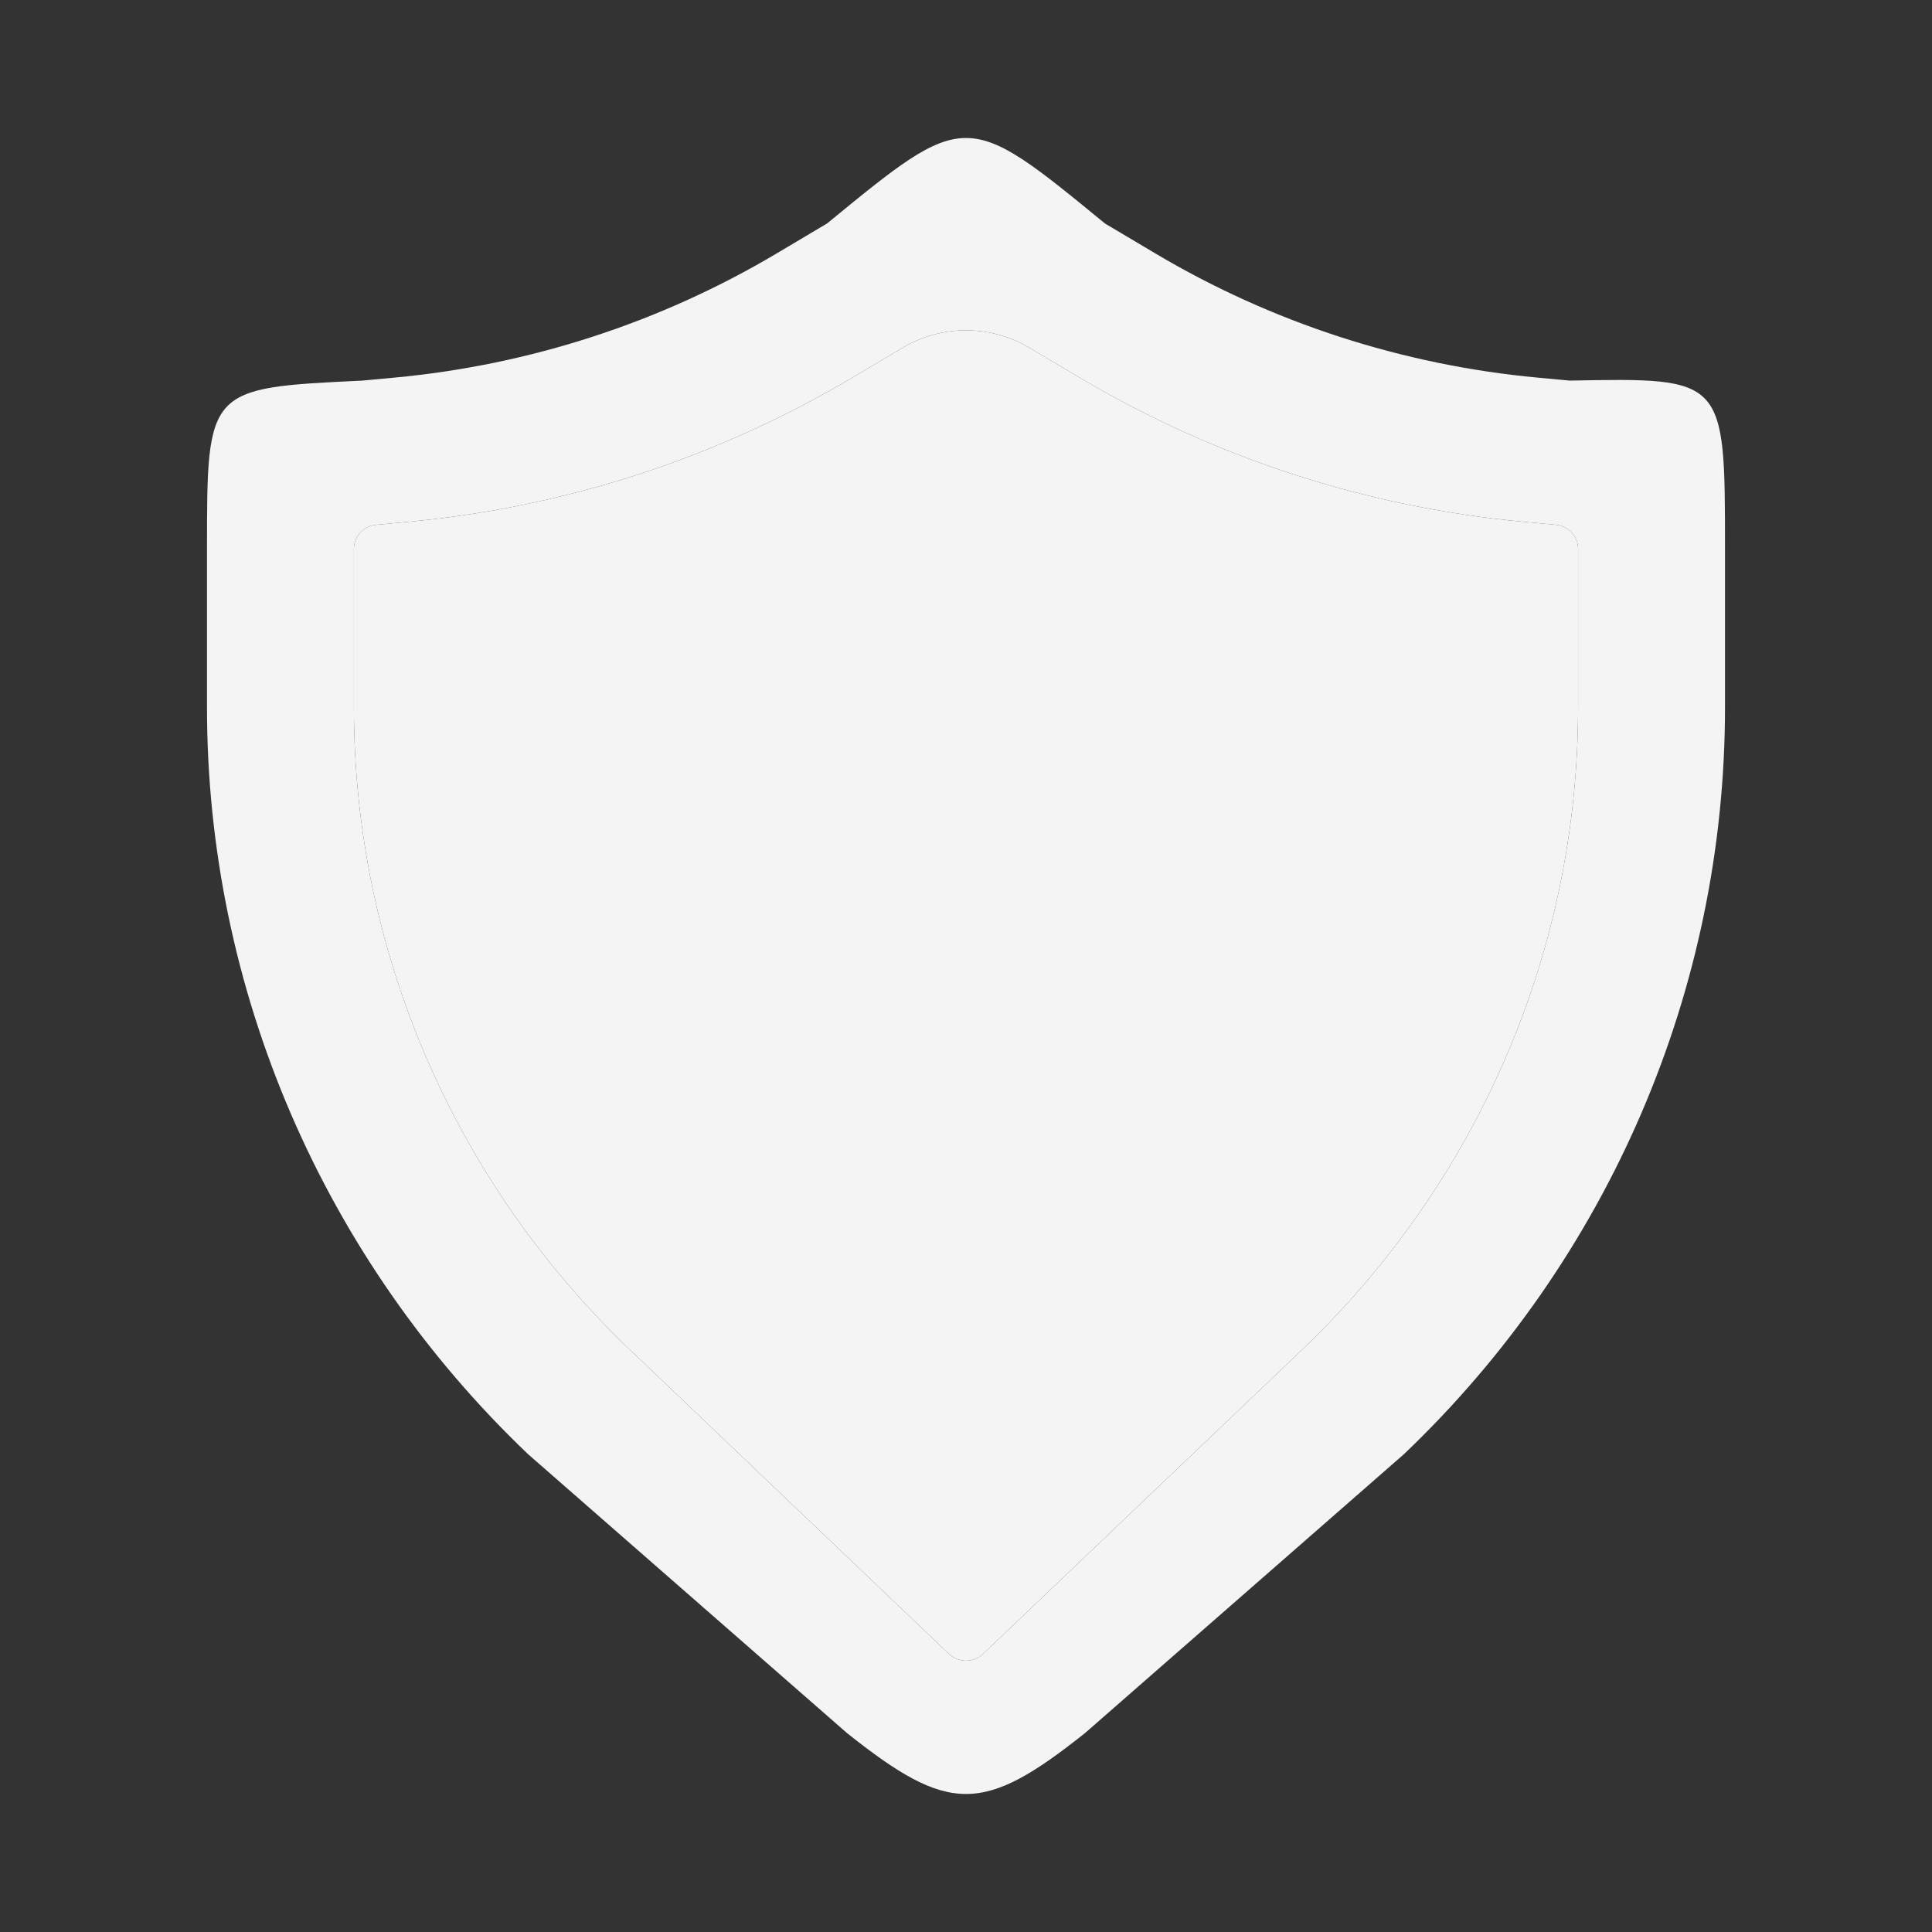 <svg width="28" height="28" viewBox="0 0 28 28" fill="none" xmlns="http://www.w3.org/2000/svg">
<rect x="0" y="0" width="28" height="28" fill="#333333" stroke="none"/>
<mask id="mask0_2316_77623" style="mask-type:alpha" maskUnits="userSpaceOnUse" x="0" y="0" width="28" height="28">
<rect width="28" height="28" fill="#D9D9D9"/>
</mask>
<g mask="url(#mask0_2316_77623)">
<path fill-rule="evenodd" clip-rule="evenodd" d="M14.915 5.038C14.352 4.704 13.648 4.704 13.085 5.038L12.352 5.473C10.392 6.637 8.191 7.352 5.912 7.563L5.451 7.606C5.268 7.623 5.129 7.774 5.129 7.955V10.256C5.129 13.766 6.574 17.125 9.133 19.565L13.753 23.97C13.891 24.101 14.109 24.101 14.247 23.97L18.867 19.565C21.426 17.125 22.871 13.766 22.871 10.256V7.955C22.871 7.774 22.732 7.623 22.549 7.606L22.088 7.563C19.809 7.352 17.608 6.637 15.648 5.473L14.915 5.038ZM11.986 3.239C14 1.587 14 1.587 16.014 3.239L16.746 3.674C18.433 4.676 20.327 5.291 22.287 5.473L22.749 5.516C25 5.473 25 5.473 25 7.955V10.256C25 14.335 23.321 18.239 20.347 21.075L15.726 25.116C14.247 26.294 13.753 26.294 12.274 25.116L7.653 21.075C4.679 18.239 3 14.335 3 10.256V7.955C3 5.623 3 5.623 5.251 5.516L5.713 5.473C7.673 5.291 9.567 4.676 11.254 3.674L11.986 3.239Z" fill="#F4F4F4"/>
<path d="M13.085 5.038C13.648 4.704 14.352 4.704 14.915 5.038L15.648 5.473C17.608 6.637 19.809 7.352 22.088 7.563L22.549 7.606C22.732 7.623 22.871 7.774 22.871 7.955V10.256C22.871 13.766 21.426 17.125 18.867 19.565L14.247 23.97C14.109 24.101 13.891 24.101 13.753 23.97L9.133 19.565C6.574 17.125 5.129 13.766 5.129 10.256V7.955C5.129 7.774 5.268 7.623 5.451 7.606L5.912 7.563C8.191 7.352 10.392 6.637 12.352 5.473L13.085 5.038Z" fill="#F4F4F4"/>
</g>
</svg>
